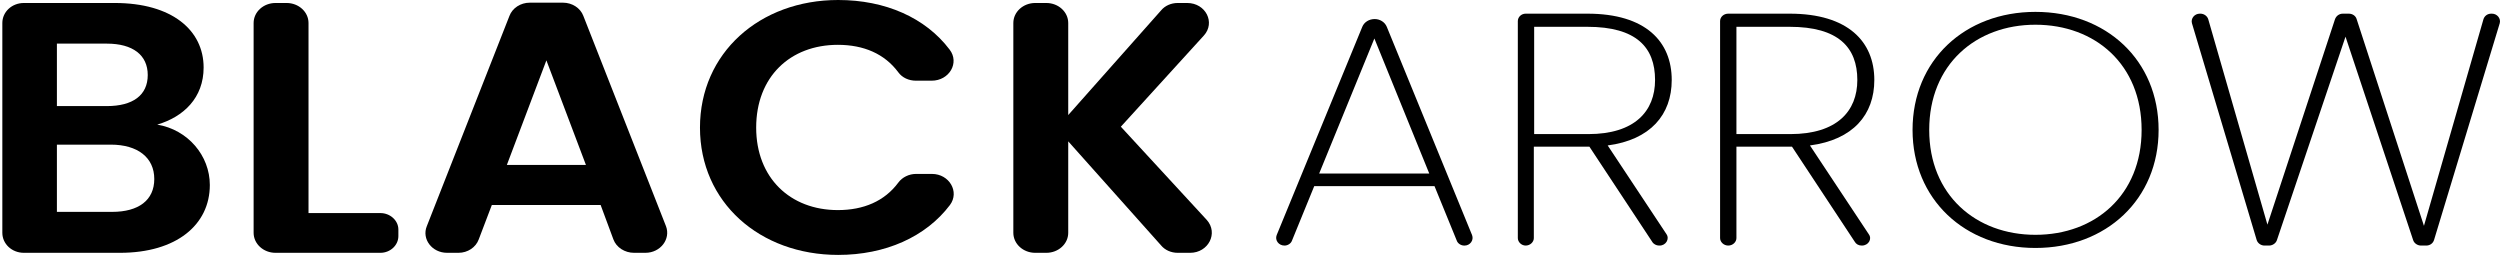 <svg width="1069" height="109" viewBox="0 0 1069 109" fill="none" xmlns="http://www.w3.org/2000/svg">
<path fill-rule="evenodd" clip-rule="evenodd" d="M51.299 108.104H10.22C5.051 108.104 0.999 104.271 0.999 99.543V9.838C0.999 5.11 5.051 1.277 10.22 1.277H49.063C73.515 1.277 87.068 12.905 87.068 28.878C87.068 41.784 78.545 49.962 67.228 53.285C80.362 55.457 89.723 66.574 89.723 79.097C89.723 96.093 75.471 108.104 51.299 108.104ZM45.71 18.655H24.332V45.362H45.71C56.748 45.362 63.176 40.762 63.176 32.073C63.176 23.511 56.748 18.655 45.71 18.655ZM47.387 61.846H24.332V90.598H47.946C59.263 90.598 65.97 85.614 65.97 76.542C65.97 67.341 58.844 61.846 47.387 61.846Z" fill="black"/>
<path d="M131.921 9.838V91.109H162.66C166.852 91.109 170.345 94.304 170.345 98.137V100.948C170.345 104.91 166.852 108.104 162.66 108.104H117.809C112.639 108.104 108.447 104.271 108.447 99.543V9.838C108.447 5.11 112.639 1.277 117.809 1.277H122.559C127.729 1.277 131.921 5.11 131.921 9.838Z" fill="black"/>
<path fill-rule="evenodd" clip-rule="evenodd" d="M256.833 87.656H210.305L204.716 102.351C203.459 105.801 199.966 108.101 196.053 108.101H191.163C184.736 108.101 180.265 102.223 182.5 96.728L217.85 6.768C219.108 3.446 222.601 1.146 226.513 1.146H240.765C244.677 1.146 248.17 3.446 249.428 6.768L284.778 96.728C286.874 102.223 282.403 108.101 275.975 108.101H271.085C267.173 108.101 263.54 105.801 262.282 102.351L256.833 87.656ZM233.639 25.808L216.732 70.533H250.546L233.639 25.808Z" fill="black"/>
<path d="M358.413 0C378.533 0 395.72 7.539 406.059 21.212C410.391 26.835 405.919 34.502 398.374 34.502H391.668C388.594 34.502 385.799 33.224 384.122 30.924C378.254 23.001 369.312 19.168 358.274 19.168C337.874 19.168 323.343 32.841 323.343 54.564C323.343 76.032 337.874 89.832 358.274 89.832C369.312 89.832 378.254 85.999 384.122 78.076C385.799 75.776 388.733 74.371 391.668 74.371H398.514C405.919 74.371 410.39 82.038 406.199 87.66C395.859 101.333 378.533 109 358.413 109C324.879 109 299.31 86.51 299.31 54.564C299.31 22.618 324.879 0 358.413 0Z" fill="black"/>
<path d="M456.776 60.441V99.543C456.776 104.271 452.585 108.104 447.415 108.104H442.664C437.494 108.104 433.303 104.271 433.303 99.543V9.838C433.303 5.11 437.494 1.277 442.664 1.277H447.415C452.585 1.277 456.776 5.11 456.776 9.838V49.196L496.458 4.471C498.135 2.427 500.789 1.277 503.584 1.277H507.636C515.6 1.277 519.792 9.71 514.762 15.205L479.272 54.179L516.019 94.048C521.049 99.671 516.718 108.104 508.893 108.104H503.584C500.789 108.104 498.135 106.954 496.458 104.91L456.776 60.441Z" fill="black"/>
<path fill-rule="evenodd" clip-rule="evenodd" d="M613.391 79.578H561.973L552.472 102.835C552.052 104.112 550.655 105.007 549.258 105.007C546.743 105.007 545.066 102.707 545.905 100.535L582.512 11.469C583.351 9.424 585.446 8.146 587.822 8.146C590.057 8.146 592.153 9.424 592.992 11.469L629.459 100.535C630.298 102.707 628.621 105.007 626.246 105.007H626.106C624.709 105.007 623.312 104.112 622.892 102.835L613.391 79.578ZM587.682 16.453L564.069 74.211H611.156L587.682 16.453Z" fill="black"/>
<path fill-rule="evenodd" clip-rule="evenodd" d="M678.782 5.842C703.793 5.842 714.831 17.854 714.831 34.21C714.831 49.033 705.749 59.767 687.445 62.195L712.595 100.147C713.993 102.191 712.316 105.002 709.661 105.002H709.382C708.264 105.002 707.006 104.364 706.448 103.341L679.621 62.706H655.867V101.808C655.867 103.469 654.331 105.002 652.374 105.002C650.558 105.002 649.021 103.469 649.021 101.808V9.036C649.021 7.247 650.558 5.842 652.374 5.842H678.782ZM678.782 11.464H656.007V57.339H679.201C699.042 57.339 707.705 47.499 707.705 34.21C707.705 20.281 699.741 11.464 678.782 11.464Z" fill="black"/>
<path fill-rule="evenodd" clip-rule="evenodd" d="M765.27 5.842C790.281 5.842 801.459 17.854 801.459 34.21C801.459 49.033 792.377 59.767 773.933 62.195L799.084 100.147C800.621 102.191 798.944 105.002 796.149 105.002H796.01C794.752 105.002 793.634 104.364 793.075 103.341L766.249 62.706H742.495V101.808C742.495 103.469 740.959 105.002 739.002 105.002C737.046 105.002 735.509 103.469 735.509 101.808V9.036C735.509 7.247 737.046 5.842 739.002 5.842H765.27ZM765.27 11.464H742.495V57.339H765.55C785.53 57.339 794.193 47.499 794.193 34.21C794.193 20.281 786.089 11.464 765.27 11.464Z" fill="black"/>
<path fill-rule="evenodd" clip-rule="evenodd" d="M870.343 106.028C840.163 106.028 817.807 85.199 817.807 55.553C817.807 25.78 840.163 5.079 870.343 5.079C900.663 5.079 923.019 25.78 923.019 55.553C923.019 85.199 900.663 106.028 870.343 106.028ZM870.343 100.406C895.913 100.406 915.754 83.41 915.754 55.553C915.754 27.569 895.913 10.573 870.343 10.573C844.914 10.573 824.933 27.569 824.933 55.553C824.933 83.41 844.914 100.406 870.343 100.406Z" fill="black"/>
<path d="M940.626 5.842H940.905C942.442 5.842 943.839 6.864 944.259 8.27L969.549 96.058L998.471 8.142C999.03 6.736 1000.29 5.842 1001.82 5.842H1004.34C1005.88 5.842 1007.27 6.736 1007.69 8.142L1036.48 96.569L1061.91 8.27C1062.33 6.864 1063.58 5.842 1065.26 5.842H1065.54C1067.77 5.842 1069.45 7.886 1068.89 9.931L1040.81 102.575C1040.39 103.98 1039.13 105.002 1037.45 105.002H1035.22C1033.68 105.002 1032.28 103.98 1031.87 102.702L1002.94 15.681L973.601 102.702C973.181 103.98 971.784 105.002 970.247 105.002H968.291C966.754 105.002 965.357 103.98 964.938 102.575L937.272 9.931C936.713 7.886 938.39 5.842 940.626 5.842Z" fill="black"/>
</svg>
